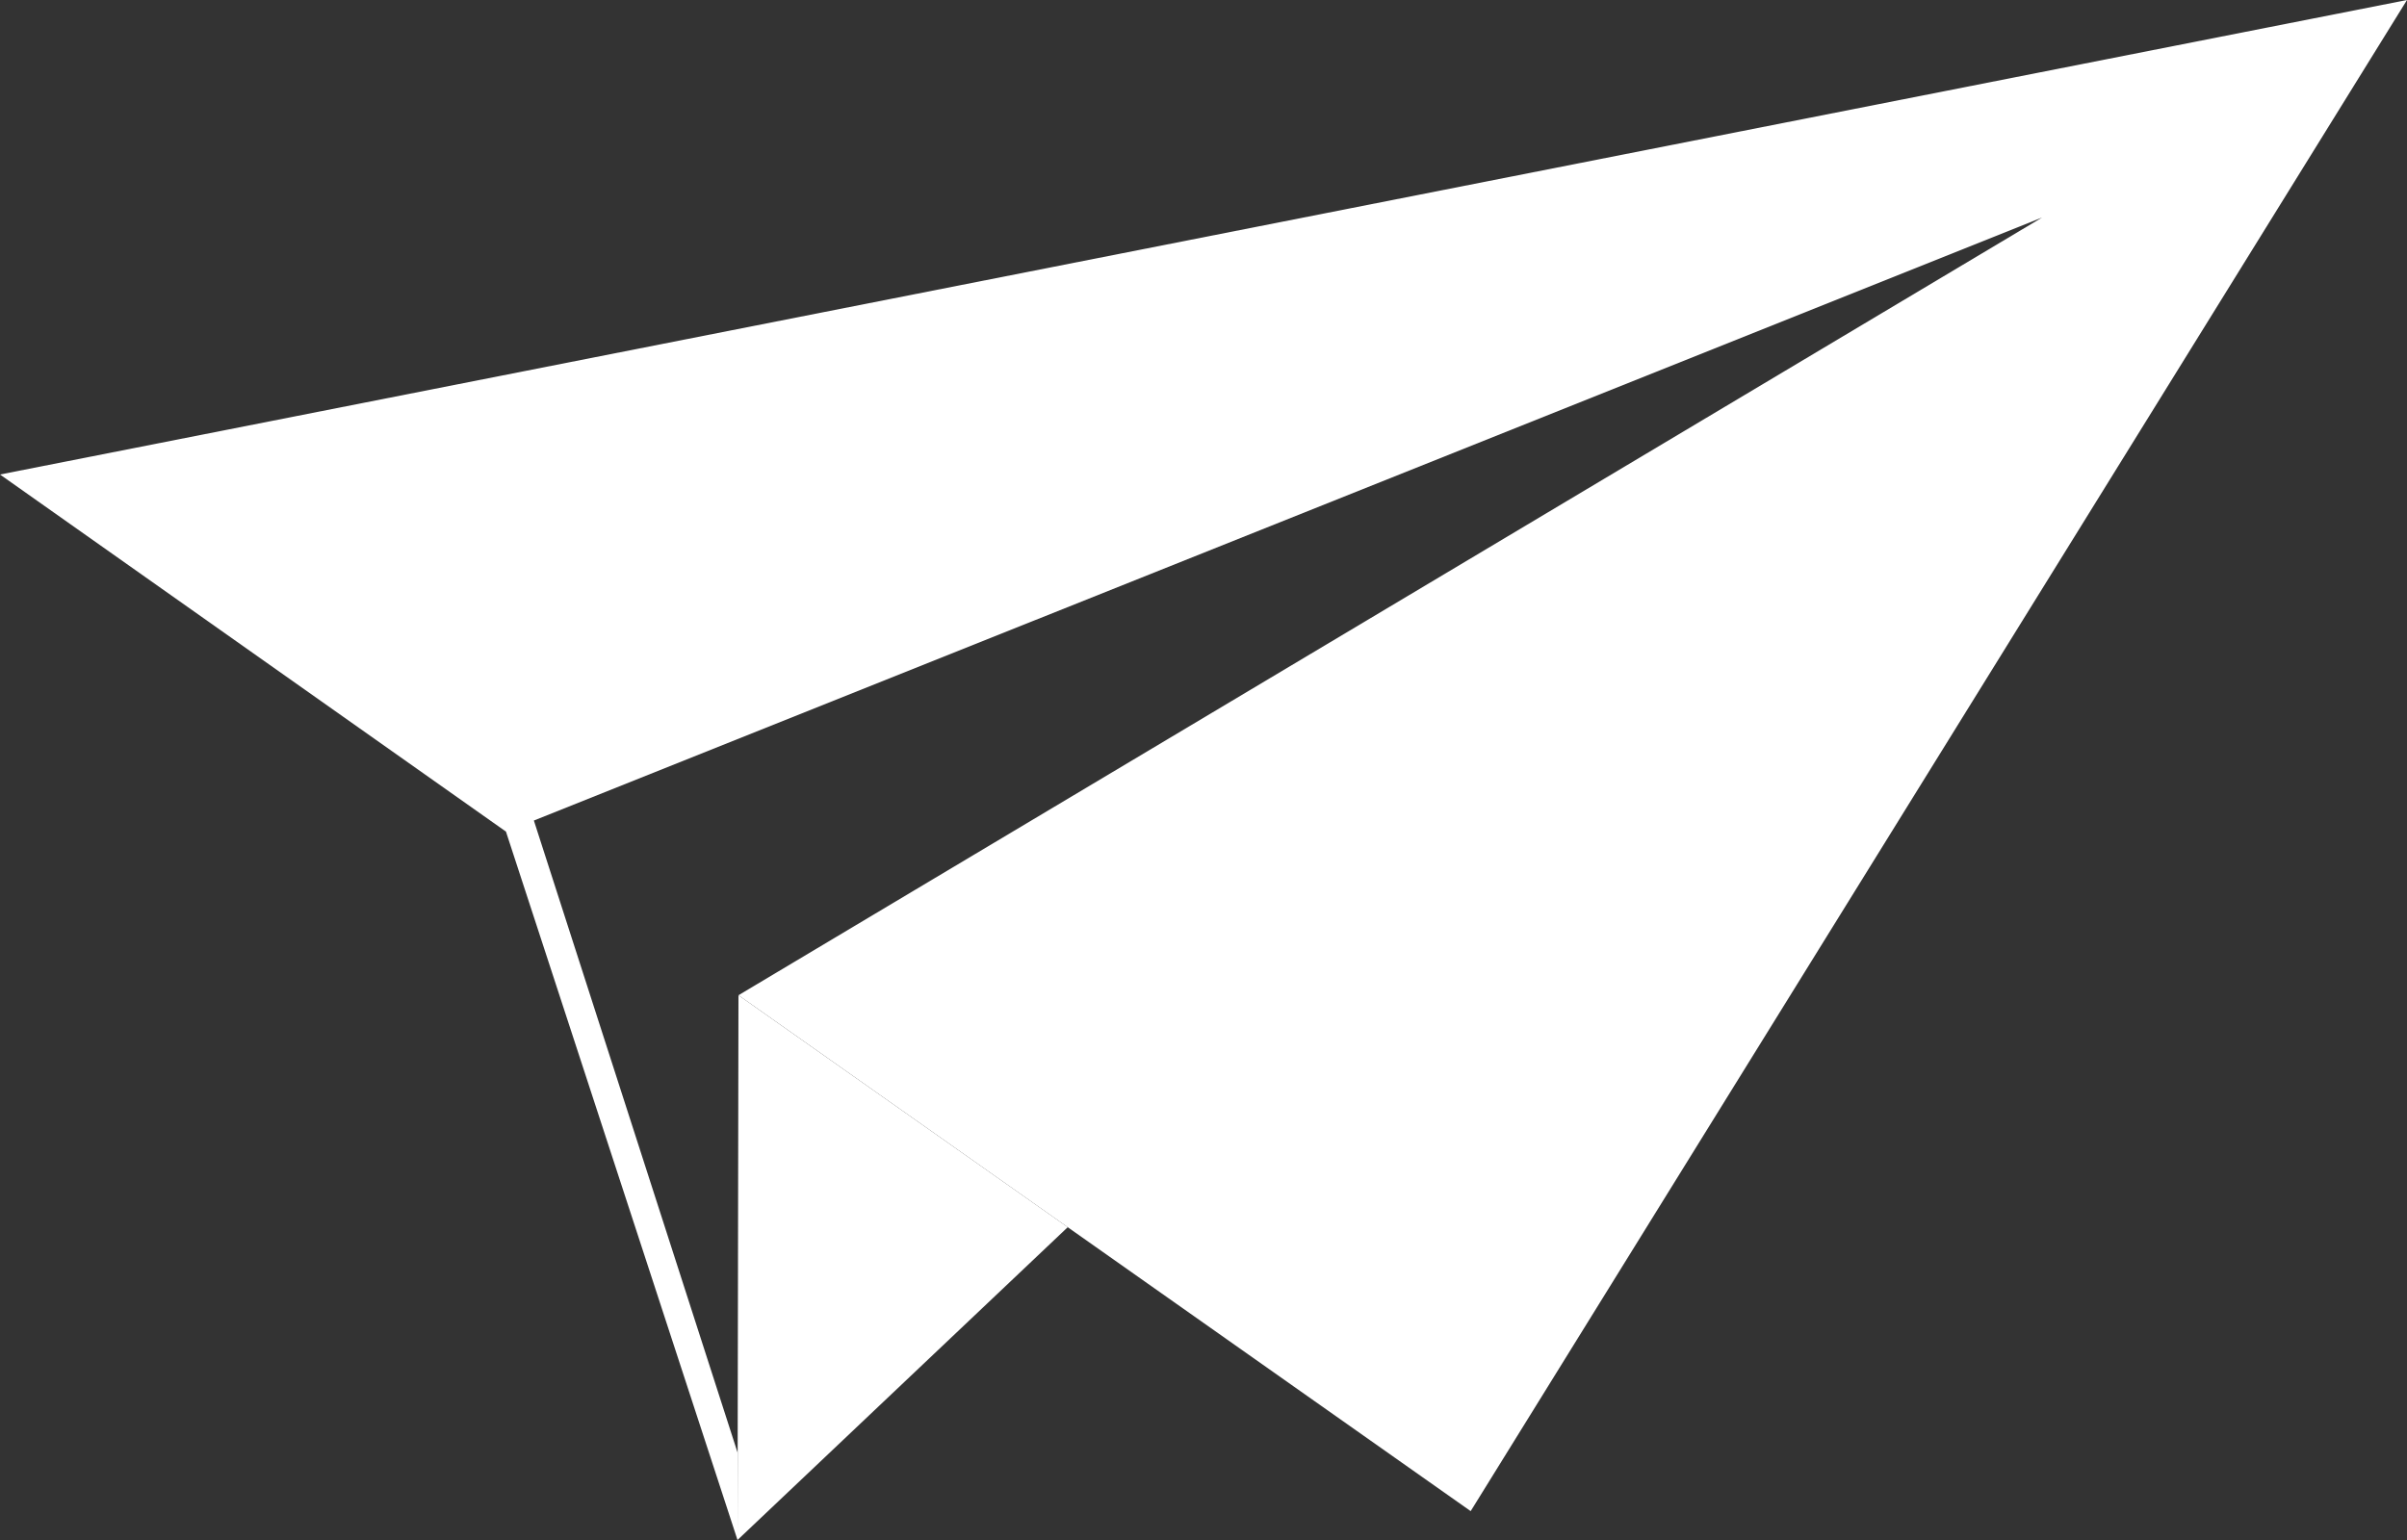 <?xml version="1.0" encoding="UTF-8"?>
<svg id="_レイヤー_1" data-name="レイヤー 1" xmlns="http://www.w3.org/2000/svg" width="50" height="32" version="1.1" viewBox="0 0 50 32">
  <rect x="0" y="0" width="50" height="32" fill="#333333" stroke="none"/>
  <defs>
    <style>
      .cls-1 {
        fill: #fff;
        stroke-width: 0px;
      }
    </style>
  </defs>
  <polygon class="cls-1" points="22.18 25.5 15.34 20.68 15.32 32 22.18 25.5"/>
  <polygon class="cls-1" points="50 0 0 9.86 10.51 17.28 15.32 32 15.32 30.18 11.09 17.05 42.42 4.52 15.34 20.68 30.55 31.4 50 0"/>
</svg>